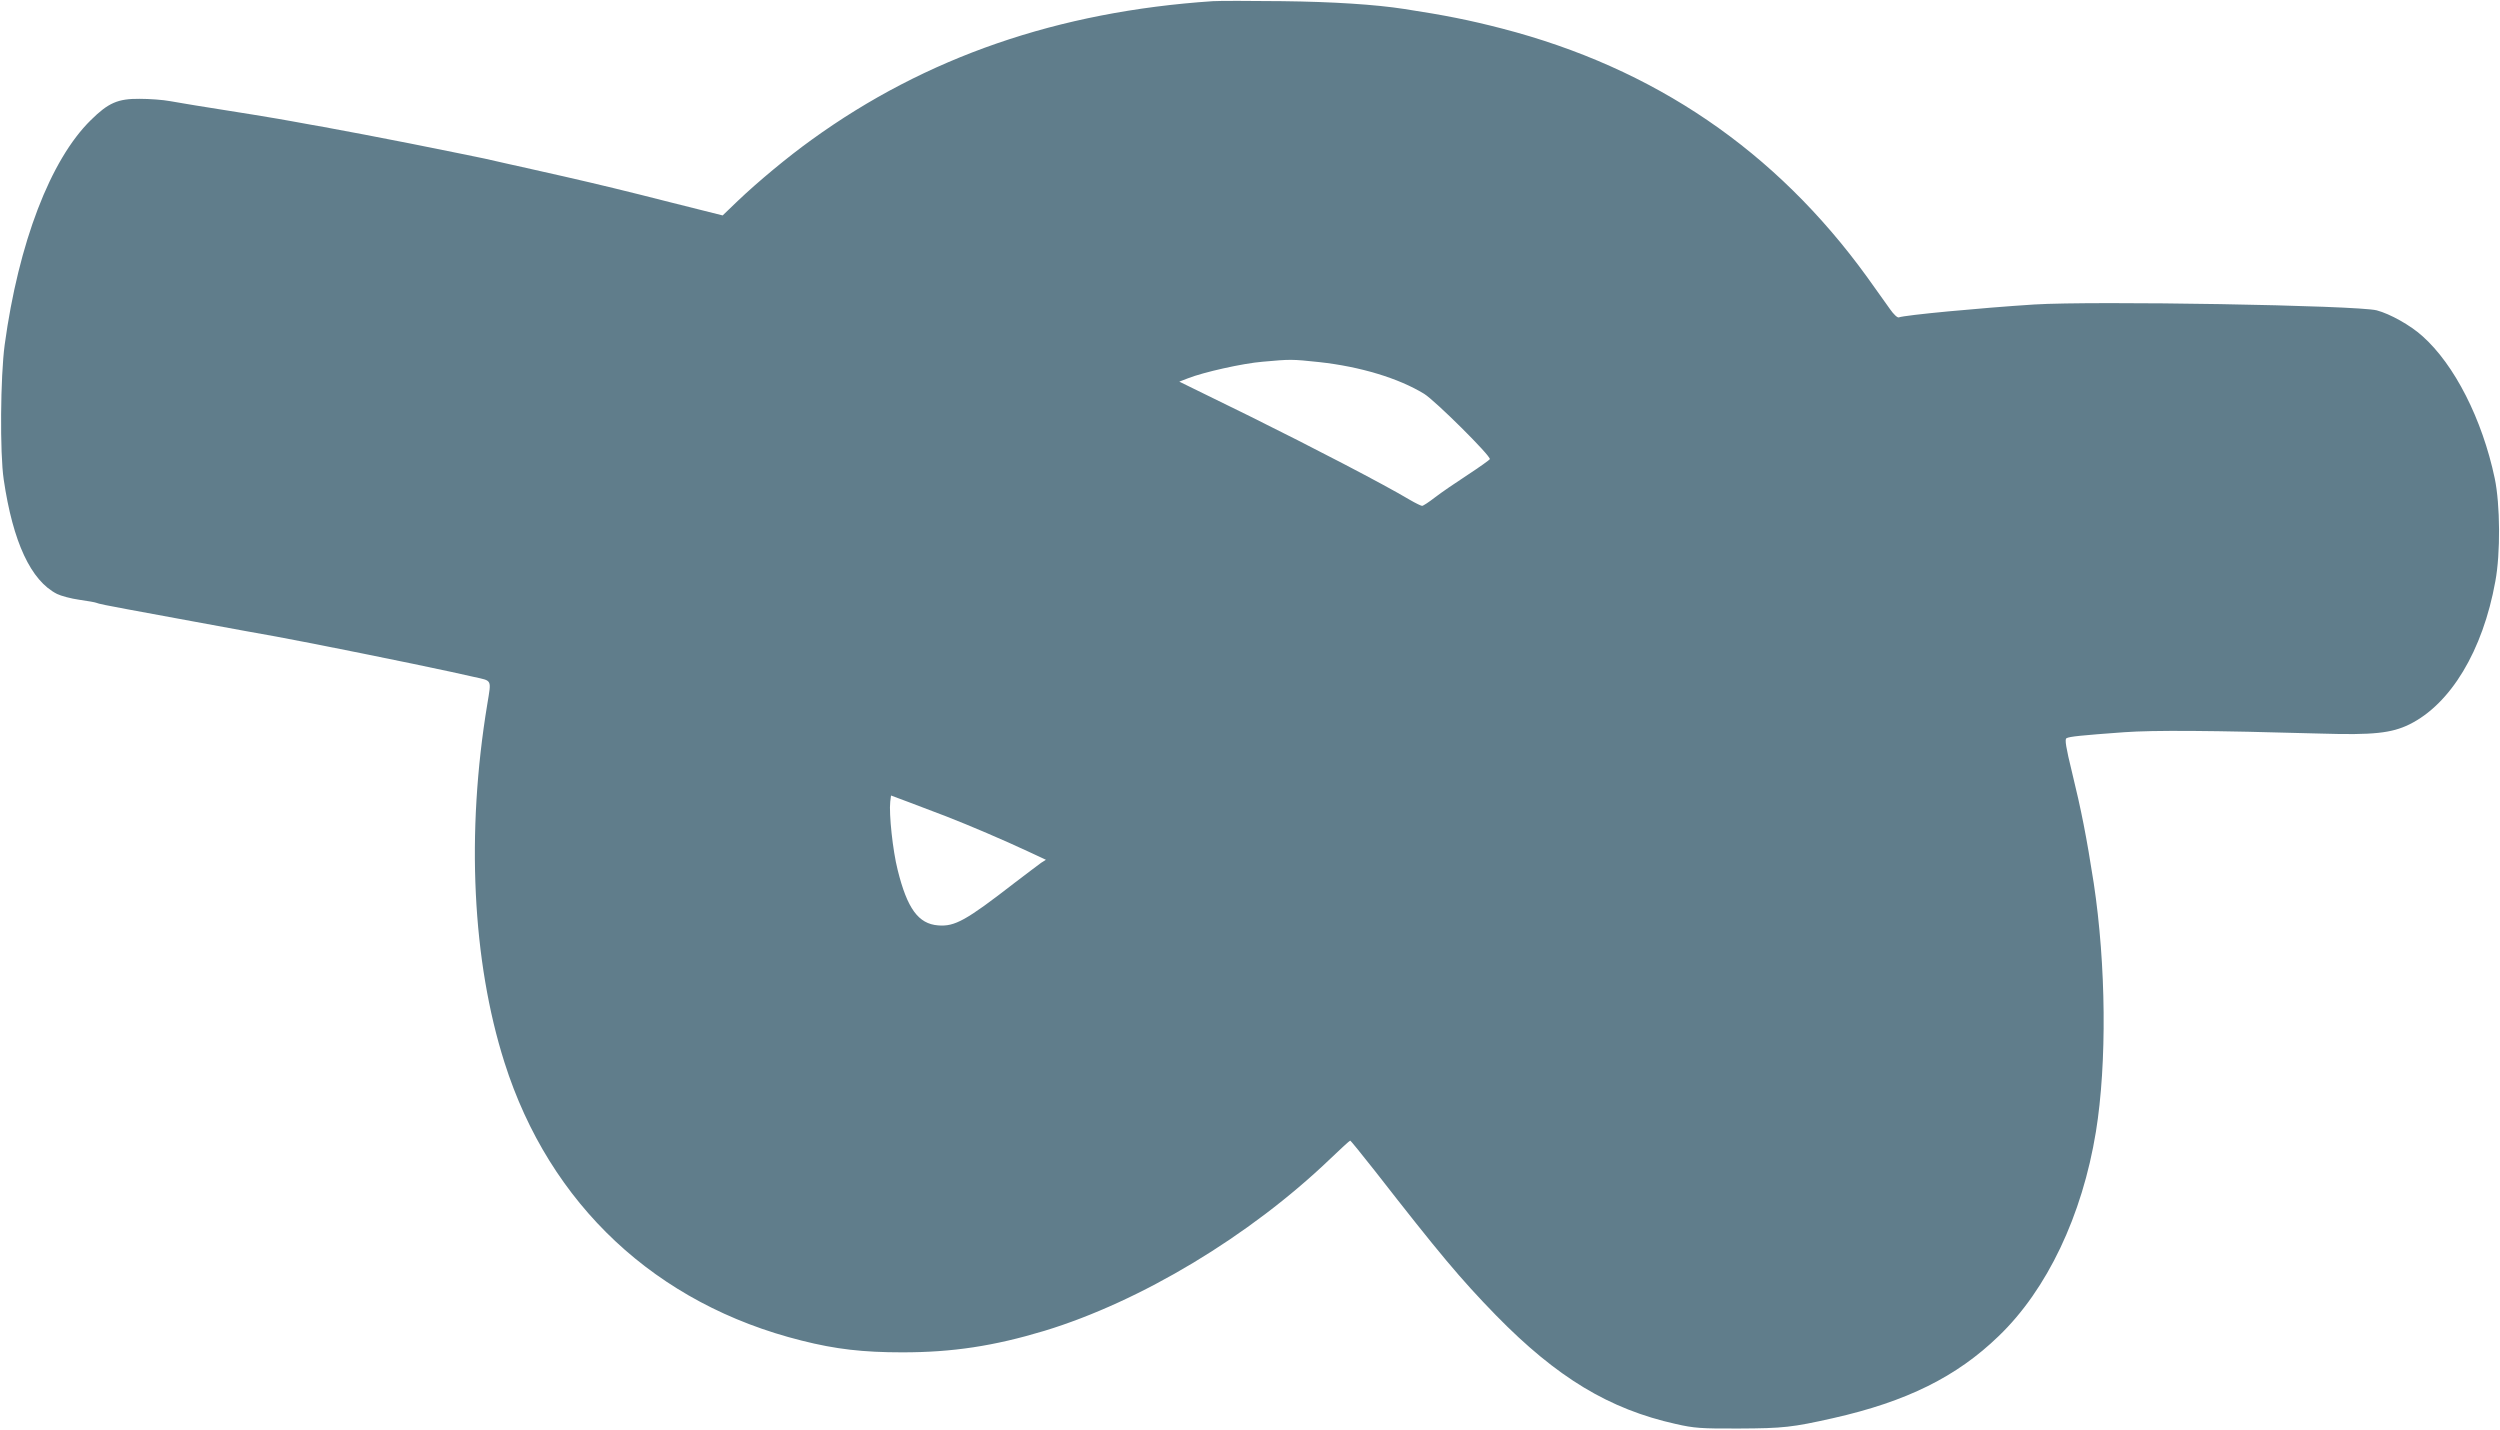 <?xml version="1.0" standalone="no"?>
<!DOCTYPE svg PUBLIC "-//W3C//DTD SVG 20010904//EN"
 "http://www.w3.org/TR/2001/REC-SVG-20010904/DTD/svg10.dtd">
<svg version="1.0" xmlns="http://www.w3.org/2000/svg"
 width="1280pt" height="732pt" viewBox="0 0 1280 732"
 preserveAspectRatio="xMidYMid meet">
<g transform="translate(0,732) scale(0.1,-0.1)"
fill="#607d8b" stroke="none">
<path d="M6210 7314 c-792 -53 -1469 -286 -2055 -710 -121 -87 -273 -213 -378
-313 l-77 -74 -263 66 c-239 61 -368 92 -547 133 -118 27 -155 35 -195 44 -22
5 -62 14 -90 20 -113 26 -135 31 -255 55 -162 33 -347 70 -485 96 -60 11 -130
24 -155 29 -25 5 -74 14 -110 20 -36 6 -85 16 -110 20 -40 8 -313 53 -488 80
-34 6 -92 15 -130 22 -37 7 -107 12 -157 12 -111 1 -160 -20 -250 -109 -207
-203 -370 -629 -441 -1150 -22 -164 -25 -556 -5 -690 47 -320 139 -518 273
-586 20 -10 72 -24 115 -30 43 -6 81 -13 85 -15 6 -4 69 -17 163 -34 28 -5
174 -32 325 -60 270 -50 327 -60 433 -79 171 -31 705 -139 897 -181 19 -4 72
-16 117 -26 94 -21 89 -10 68 -139 -109 -659 -77 -1316 88 -1835 231 -728 776
-1238 1522 -1424 174 -44 314 -60 515 -60 256 0 468 32 727 110 493 150 1051
485 1464 881 53 51 99 93 102 93 3 0 60 -71 128 -157 329 -422 436 -550 618
-737 312 -319 580 -481 922 -557 92 -21 129 -24 324 -23 225 1 271 6 480 53
377 85 633 212 848 420 248 238 428 617 498 1046 57 351 52 856 -11 1273 -37
238 -64 375 -112 571 -30 122 -37 166 -28 171 14 9 77 15 295 31 154 11 445 9
1010 -7 265 -8 359 2 451 47 211 104 376 377 440 732 27 144 25 394 -3 528
-64 303 -206 582 -370 728 -62 56 -166 114 -234 132 -102 26 -1447 49 -1754
30 -279 -18 -661 -54 -693 -66 -7 -3 -27 16 -45 42 -18 25 -70 99 -117 164
-469 648 -1090 1071 -1870 1273 -170 44 -292 68 -500 100 -148 23 -366 37
-625 40 -165 2 -325 2 -355 0z m545 -1848 c209 -23 405 -82 536 -162 56 -34
343 -319 337 -335 -2 -4 -52 -40 -113 -80 -60 -39 -136 -91 -167 -115 -31 -24
-61 -44 -67 -44 -5 0 -34 14 -63 31 -136 81 -496 268 -821 429 l-359 176 44
17 c78 31 282 77 383 85 144 13 148 13 290 -2z m-1910 -2326 c118 -46 294
-121 420 -180 l90 -42 -25 -16 c-13 -10 -74 -55 -135 -102 -249 -193 -306
-225 -392 -218 -101 8 -158 86 -207 284 -25 98 -45 286 -38 349 l4 32 91 -34
c51 -19 137 -52 192 -73z"/>
</g>
</svg>
